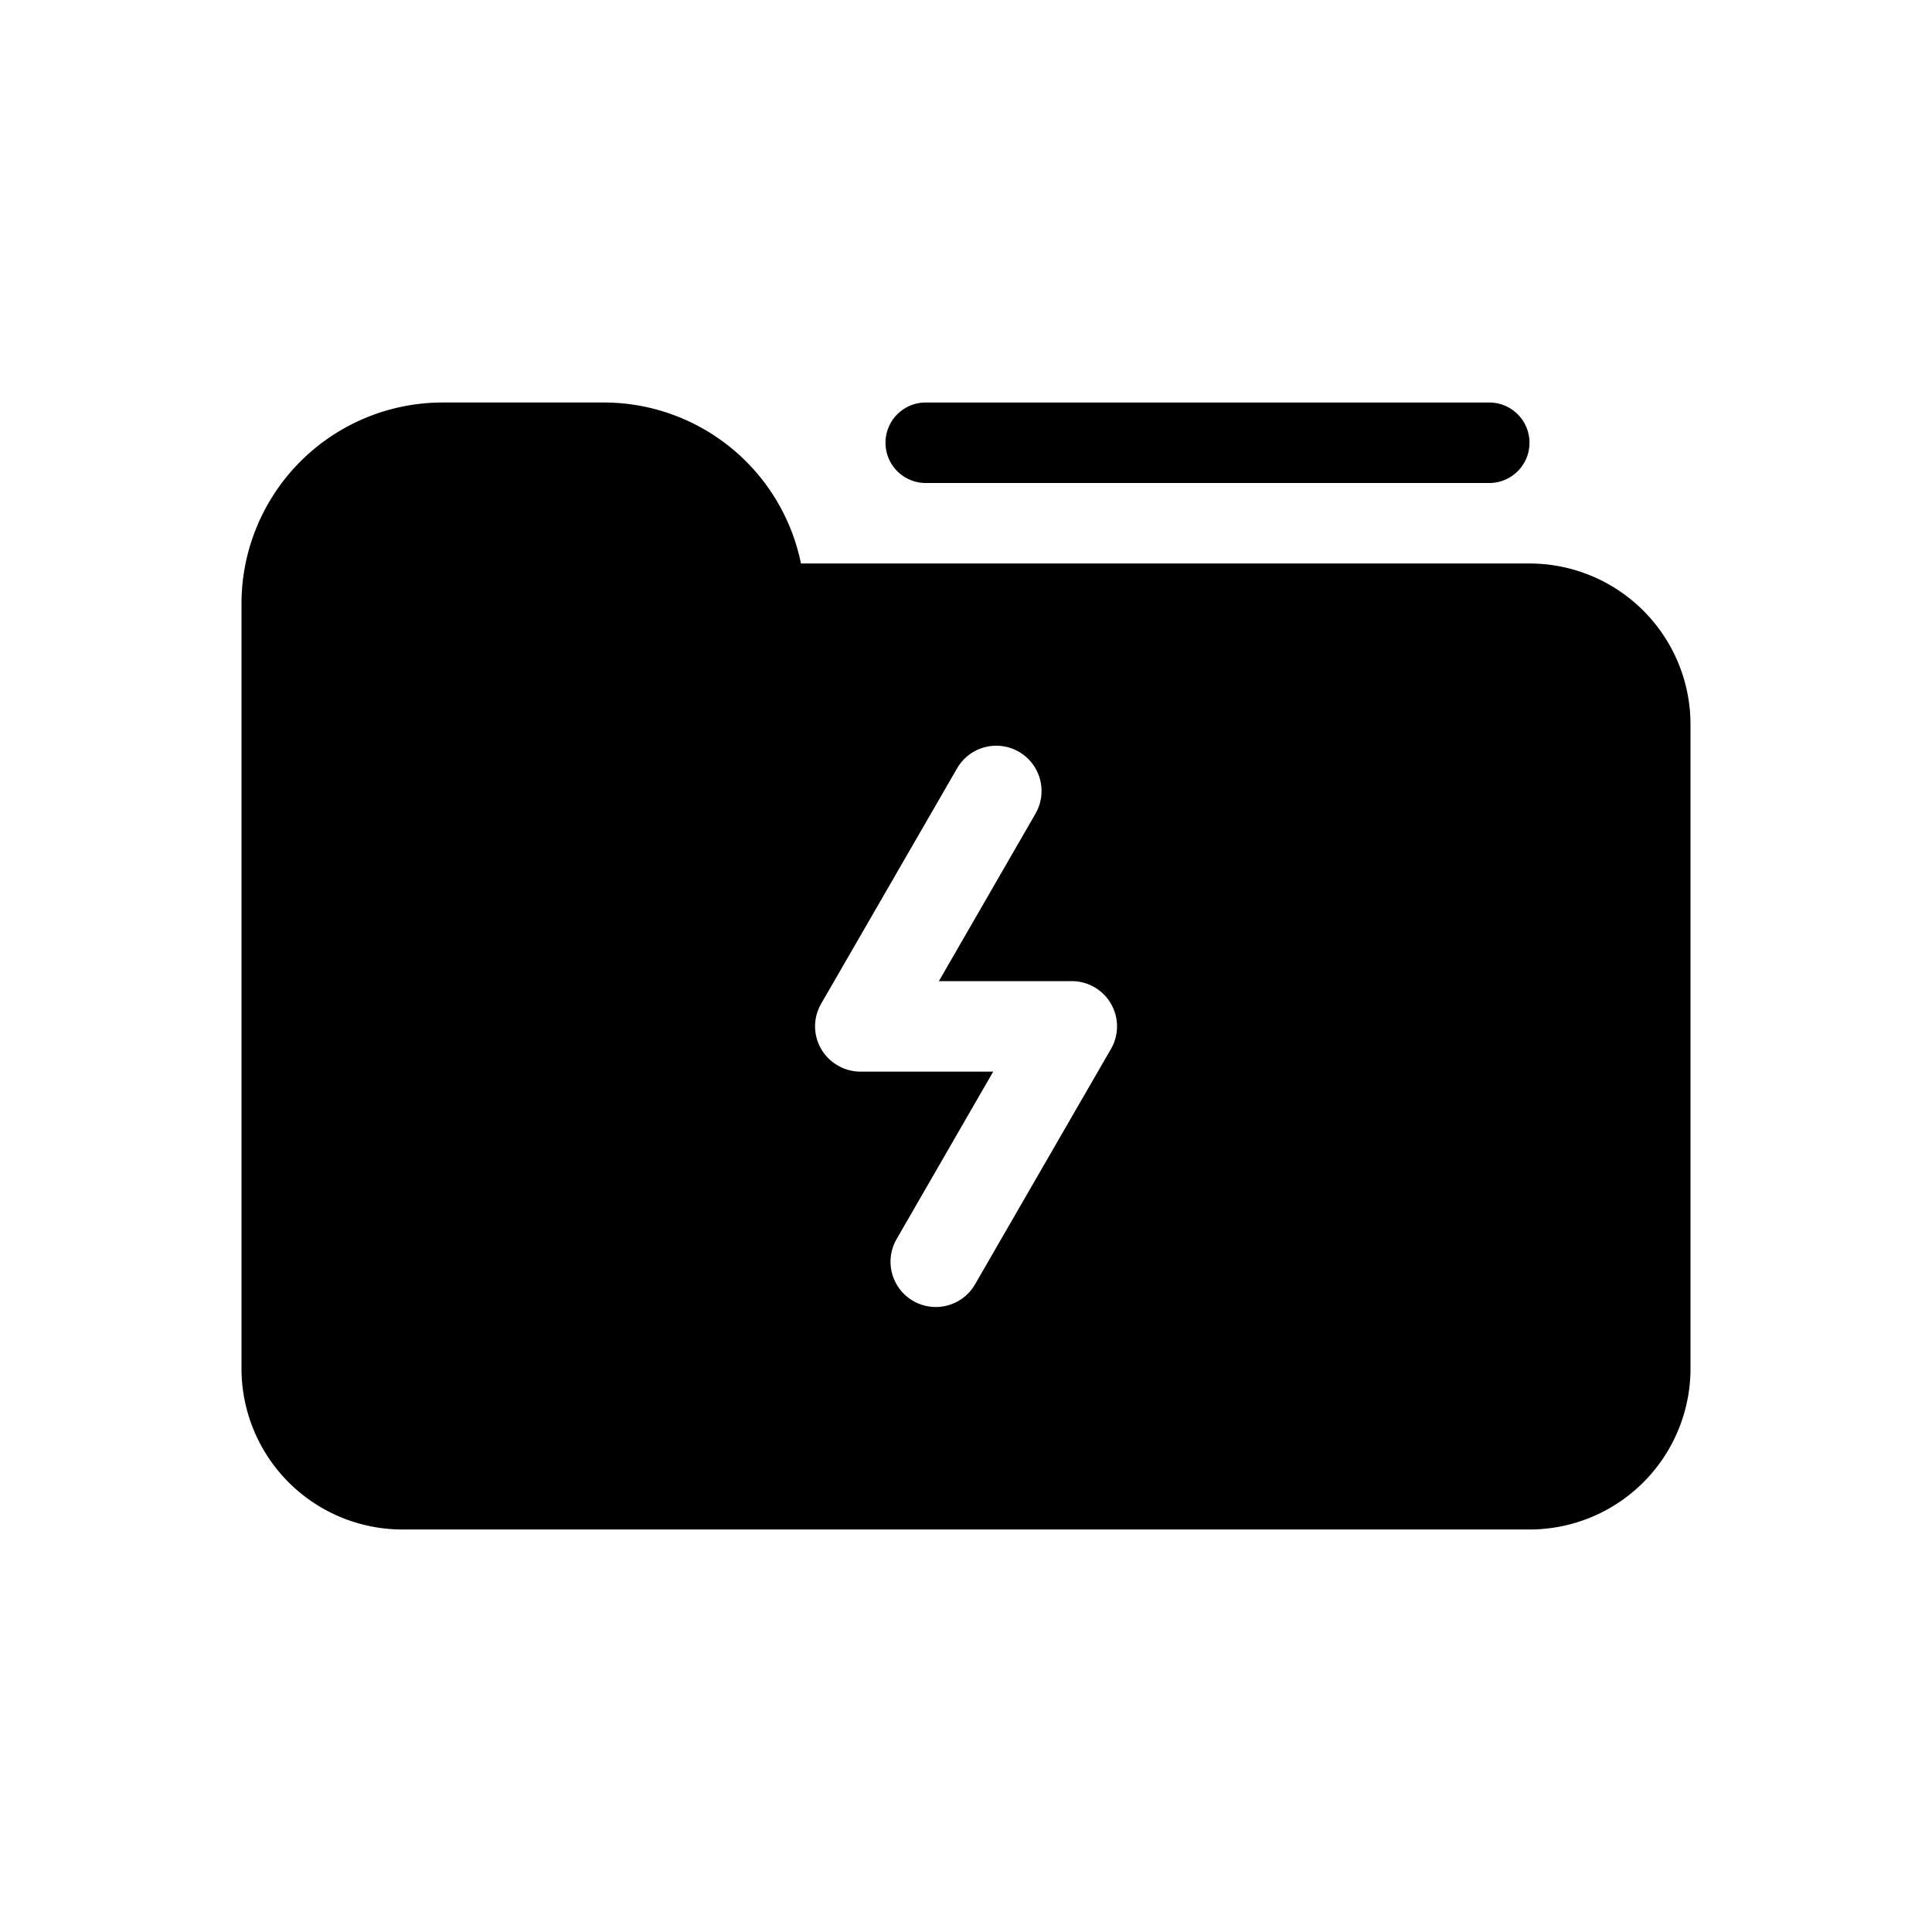 <svg class="svg-icon" style="width: 1em; height: 1em;vertical-align: middle;fill: currentColor;overflow: hidden;" viewBox="0 0 1024 1024" version="1.1" xmlns="http://www.w3.org/2000/svg"><path d="M469.333 234.667a21.333 21.333 0 0 1 21.333-21.333h298.667a21.333 21.333 0 0 1 0 42.667h-298.667a21.333 21.333 0 0 1-21.333-21.333z"  /><path d="M128 320A106.667 106.667 0 0 1 234.667 213.333h85.333a106.667 106.667 0 0 1 104.533 85.333H810.667a85.333 85.333 0 0 1 85.333 85.333v341.333a85.333 85.333 0 0 1-85.333 85.333H213.333a85.333 85.333 0 0 1-85.333-85.333V320z m412.032 78.464a23.979 23.979 0 0 0-32.768 8.789l-72.021 124.715a23.893 23.893 0 0 0 8.832 32.768 23.637 23.637 0 0 0 11.947 3.243h70.4l-51.2 88.747a23.979 23.979 0 1 0 41.557 24.021l71.595-123.989a23.979 23.979 0 0 0-20.352-36.736h-70.4l51.2-88.747a24.021 24.021 0 0 0-8.789-32.811z"  /></svg>